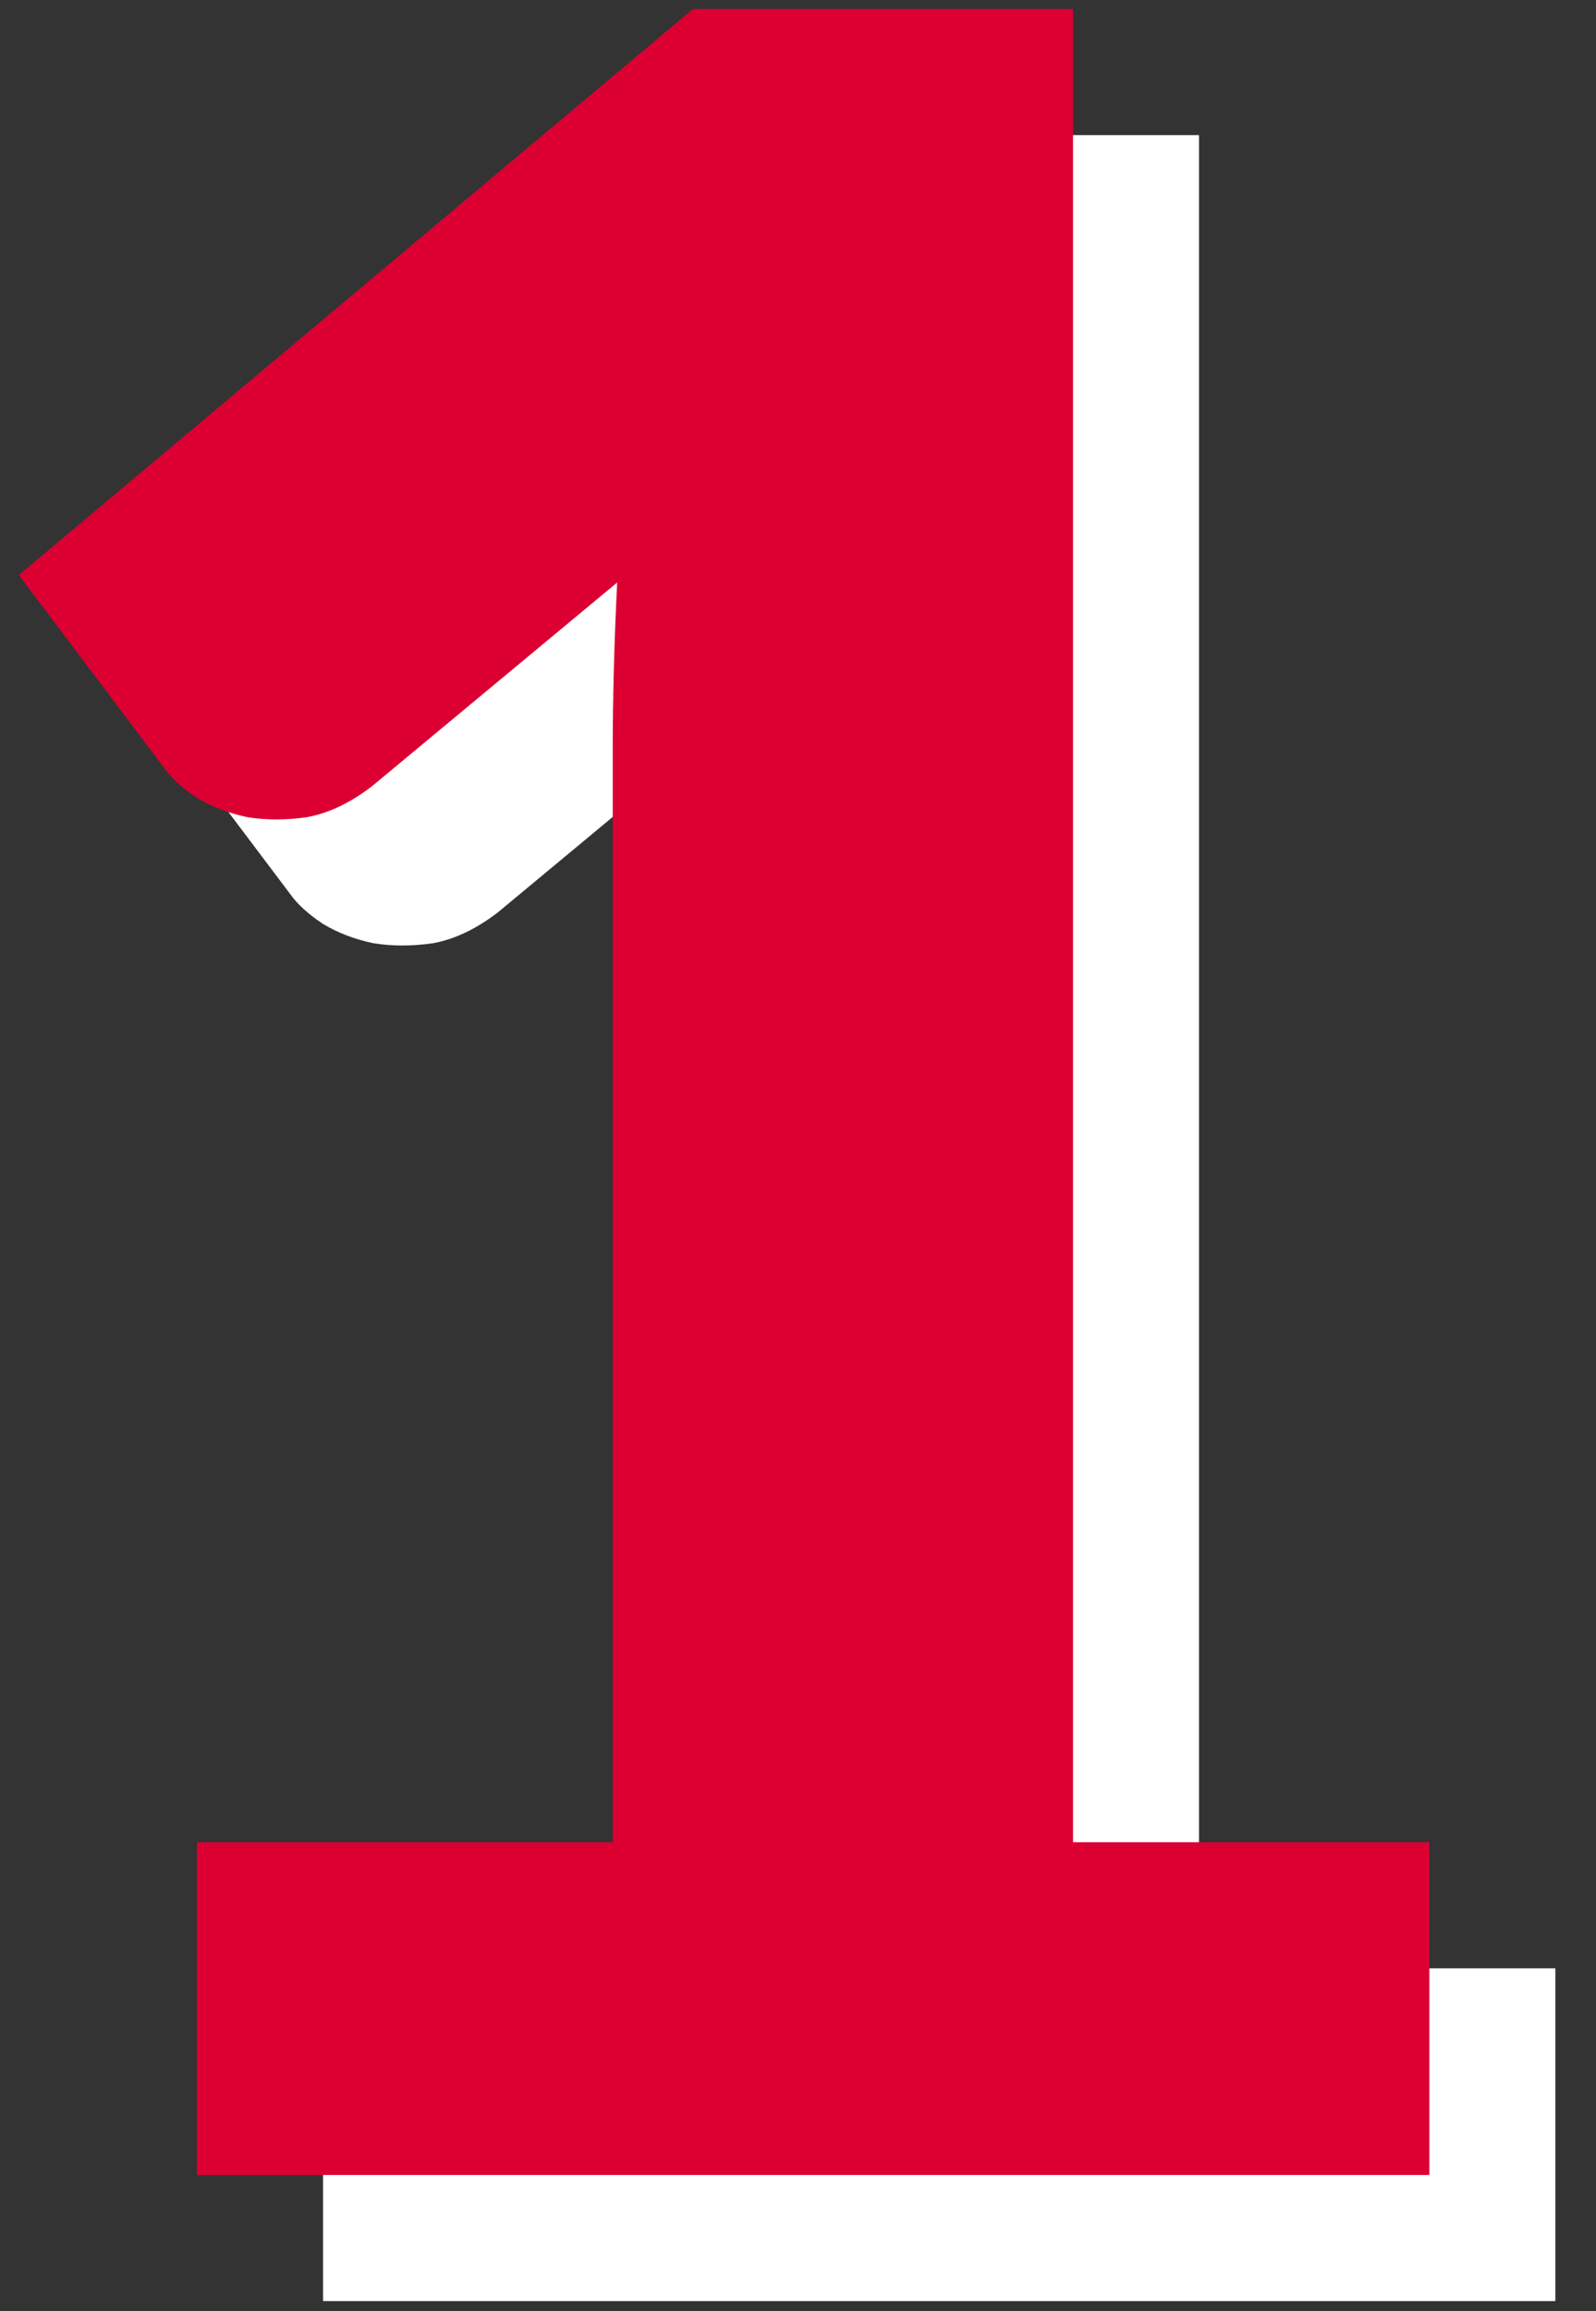 <svg width="38" height="55" viewBox="0 0 38 55" fill="none" xmlns="http://www.w3.org/2000/svg">
<rect x="0" y="0" width="38" height="55" fill="#333333" stroke="none"/>
<path d="M7.691 46.839H17.589V20.855C17.589 19.583 17.625 18.251 17.695 16.861L11.863 21.704C11.344 22.105 10.826 22.352 10.307 22.446C9.812 22.517 9.341 22.517 8.893 22.446C8.445 22.352 8.045 22.199 7.691 21.987C7.338 21.751 7.078 21.515 6.913 21.28L3.449 16.684L19.498 3.215H28.548V46.839H37.032V54.757H7.691V46.839Z" fill="white"/>
<path d="M4.691 43.839H14.589V17.855C14.589 16.583 14.625 15.251 14.695 13.861L8.863 18.704C8.344 19.105 7.826 19.352 7.307 19.446C6.812 19.517 6.341 19.517 5.893 19.446C5.445 19.352 5.045 19.199 4.691 18.987C4.338 18.751 4.078 18.515 3.913 18.28L0.449 13.684L16.498 0.215H25.548V43.839H34.032V51.757H4.691V43.839Z" fill="#DC0032"/>
</svg>
